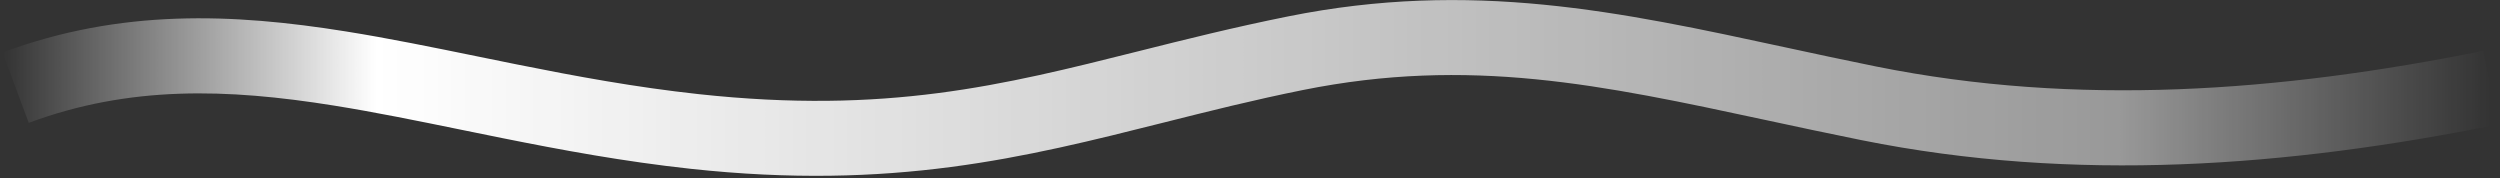 <svg width="799" height="57" viewBox="0 0 799 57" fill="none" xmlns="http://www.w3.org/2000/svg">
<rect x="0" y="0" width="799" height="57" fill="#333333" stroke="none"/>
<path fill-rule="evenodd" clip-rule="evenodd" d="M564.428 38.384C511.964 27.119 469.704 18.045 416.367 28.78C400.73 31.927 386.158 35.59 371.818 39.196C327.442 50.352 285.291 60.949 220.706 53.946C199.409 51.636 179.423 47.926 160.56 44.141C156.121 43.25 151.762 42.359 147.469 41.481C133.359 38.598 119.955 35.858 106.727 33.74C72.496 28.258 41.38 27.304 9.178 39.265L0.821 16.767C38.619 2.728 74.503 4.274 110.522 10.042C124.308 12.249 138.399 15.13 152.614 18.036C156.828 18.897 161.052 19.761 165.282 20.61C183.951 24.356 203.09 27.895 223.293 30.086C283.278 36.59 320.398 27.276 363.724 16.405C378.574 12.678 394.153 8.769 411.632 5.252C470.233 -6.542 517.789 3.728 570.366 15.082C579.919 17.145 589.637 19.243 599.617 21.252C663.758 34.16 728.285 29.403 793.632 16.252L798.367 39.78C731.214 53.295 663.241 58.538 594.882 44.78C584.287 42.648 574.181 40.478 564.428 38.384Z" fill="url(#paint0_linear_1245_8591)"/>
<defs>
<linearGradient id="paint0_linear_1245_8591" x1="1" y1="33.016" x2="795.999" y2="33.016" gradientUnits="userSpaceOnUse">
<stop stop-color="white" stop-opacity="0"/>
<stop offset="0.15" stop-color="white"/>
<stop offset="0.85" stop-color="white" stop-opacity="0.5"/>
<stop offset="1" stop-color="white" stop-opacity="0"/>
</linearGradient>
</defs>
</svg>
